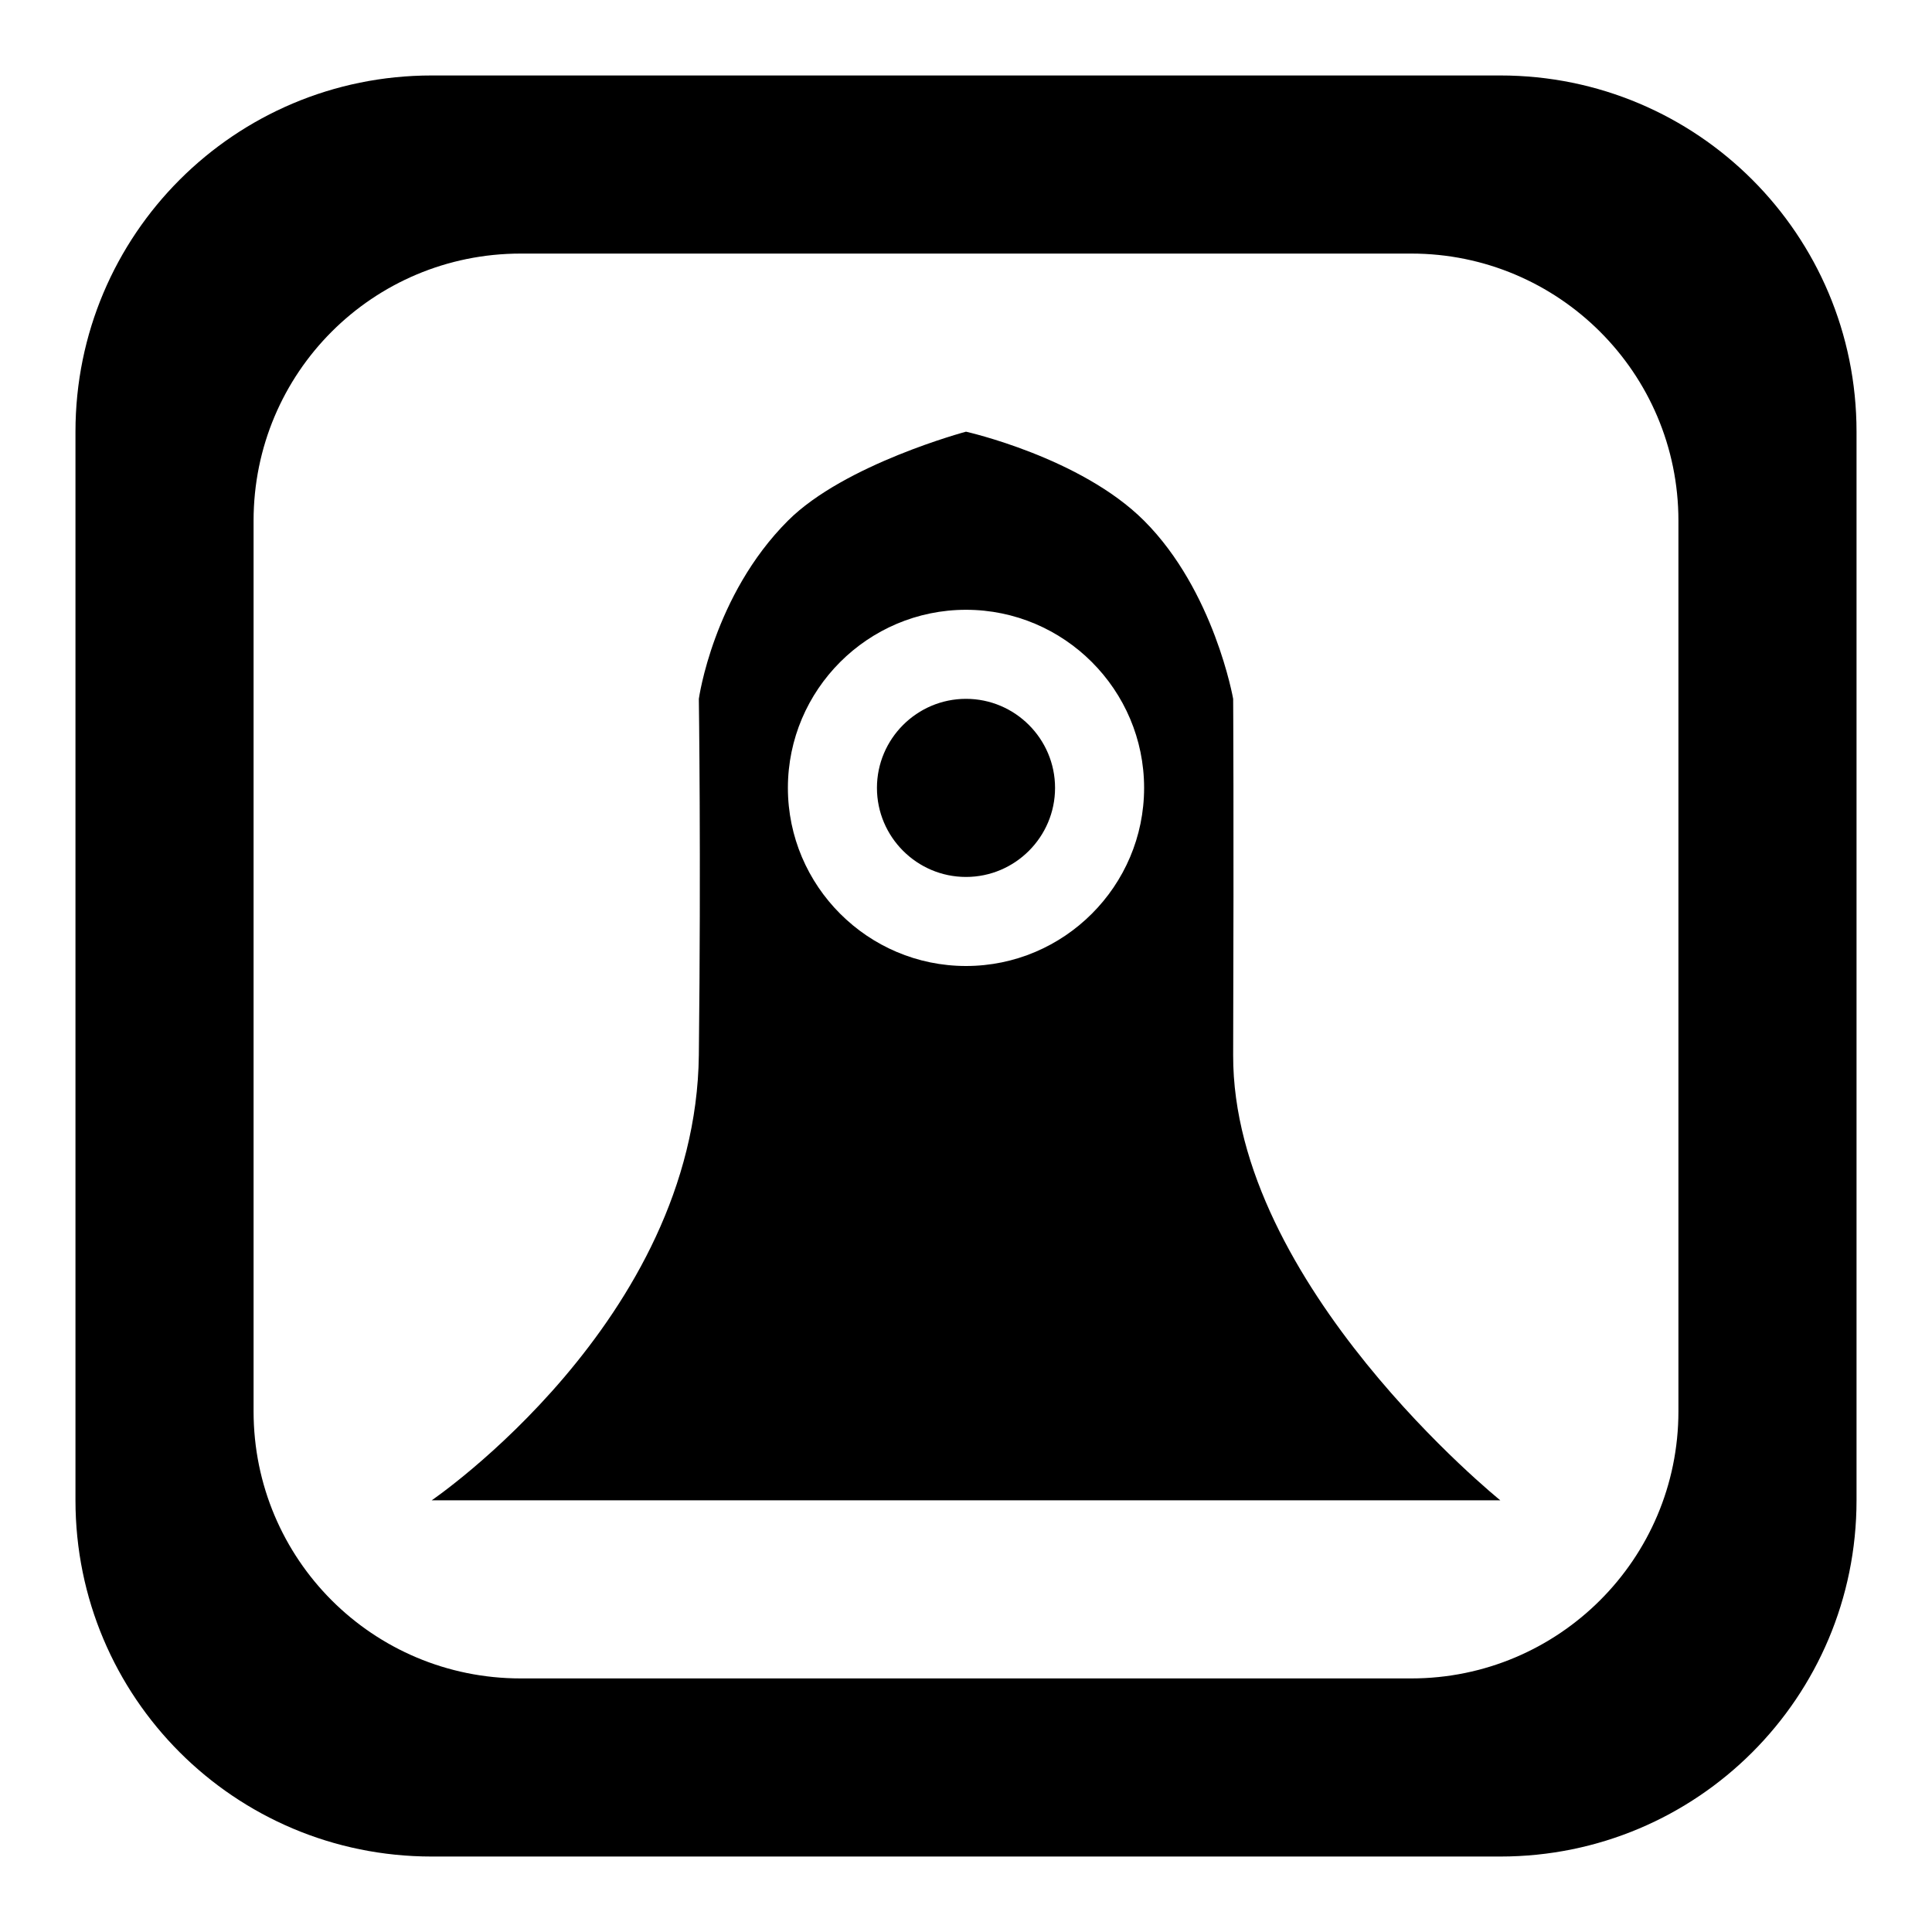 <?xml version="1.0" encoding="utf-8"?>
<!-- Svg Vector Icons : http://www.onlinewebfonts.com/icon -->
<!DOCTYPE svg PUBLIC "-//W3C//DTD SVG 1.1//EN" "http://www.w3.org/Graphics/SVG/1.1/DTD/svg11.dtd">
<svg version="1.1" xmlns="http://www.w3.org/2000/svg" xmlns:xlink="http://www.w3.org/1999/xlink" x="0px" y="0px" viewBox="0 0 256 256" enable-background="new 0 0 256 256" xml:space="preserve">
<g> <path fill="#000000" d="M139.8,104.4c0,6.5-5.3,11.8-11.8,11.8c-6.5,0-11.8-5.3-11.8-11.8c0-6.5,5.3-11.8,11.8-11.8 C134.5,92.6,139.8,97.9,139.8,104.4z M246,57.2v141.6c0,26.1-21.1,47.2-47.2,47.2H57.2C31.1,246,10,224.9,10,198.8V57.2 C10,31.1,31.1,10,57.2,10h141.6C224.9,10,246,31.1,246,57.2z M222.4,69c0-19.6-15.9-35.4-35.4-35.4H69c-19.6,0-35.4,15.8-35.4,35.4 v118c0,19.6,15.8,35.4,35.4,35.4h118c19.5,0,35.4-15.8,35.4-35.4V69z M198.8,198.8H57.2c0,0,35-23.8,35.4-59 c0.3-26.2,0-47.2,0-47.2s1.9-13.7,11.8-23.6c7.5-7.5,23.6-11.8,23.6-11.8s15.2,3.4,23.6,11.8c9.3,9.3,11.8,23.6,11.8,23.6 s0.1,15,0,47.2C163.3,170.2,198.8,198.8,198.8,198.8z M151.6,104.4c0-13-10.6-23.6-23.6-23.6c-13,0-23.6,10.6-23.6,23.6 c0,13,10.6,23.6,23.6,23.6C141,128,151.6,117.4,151.6,104.4z"/></g>
</svg>